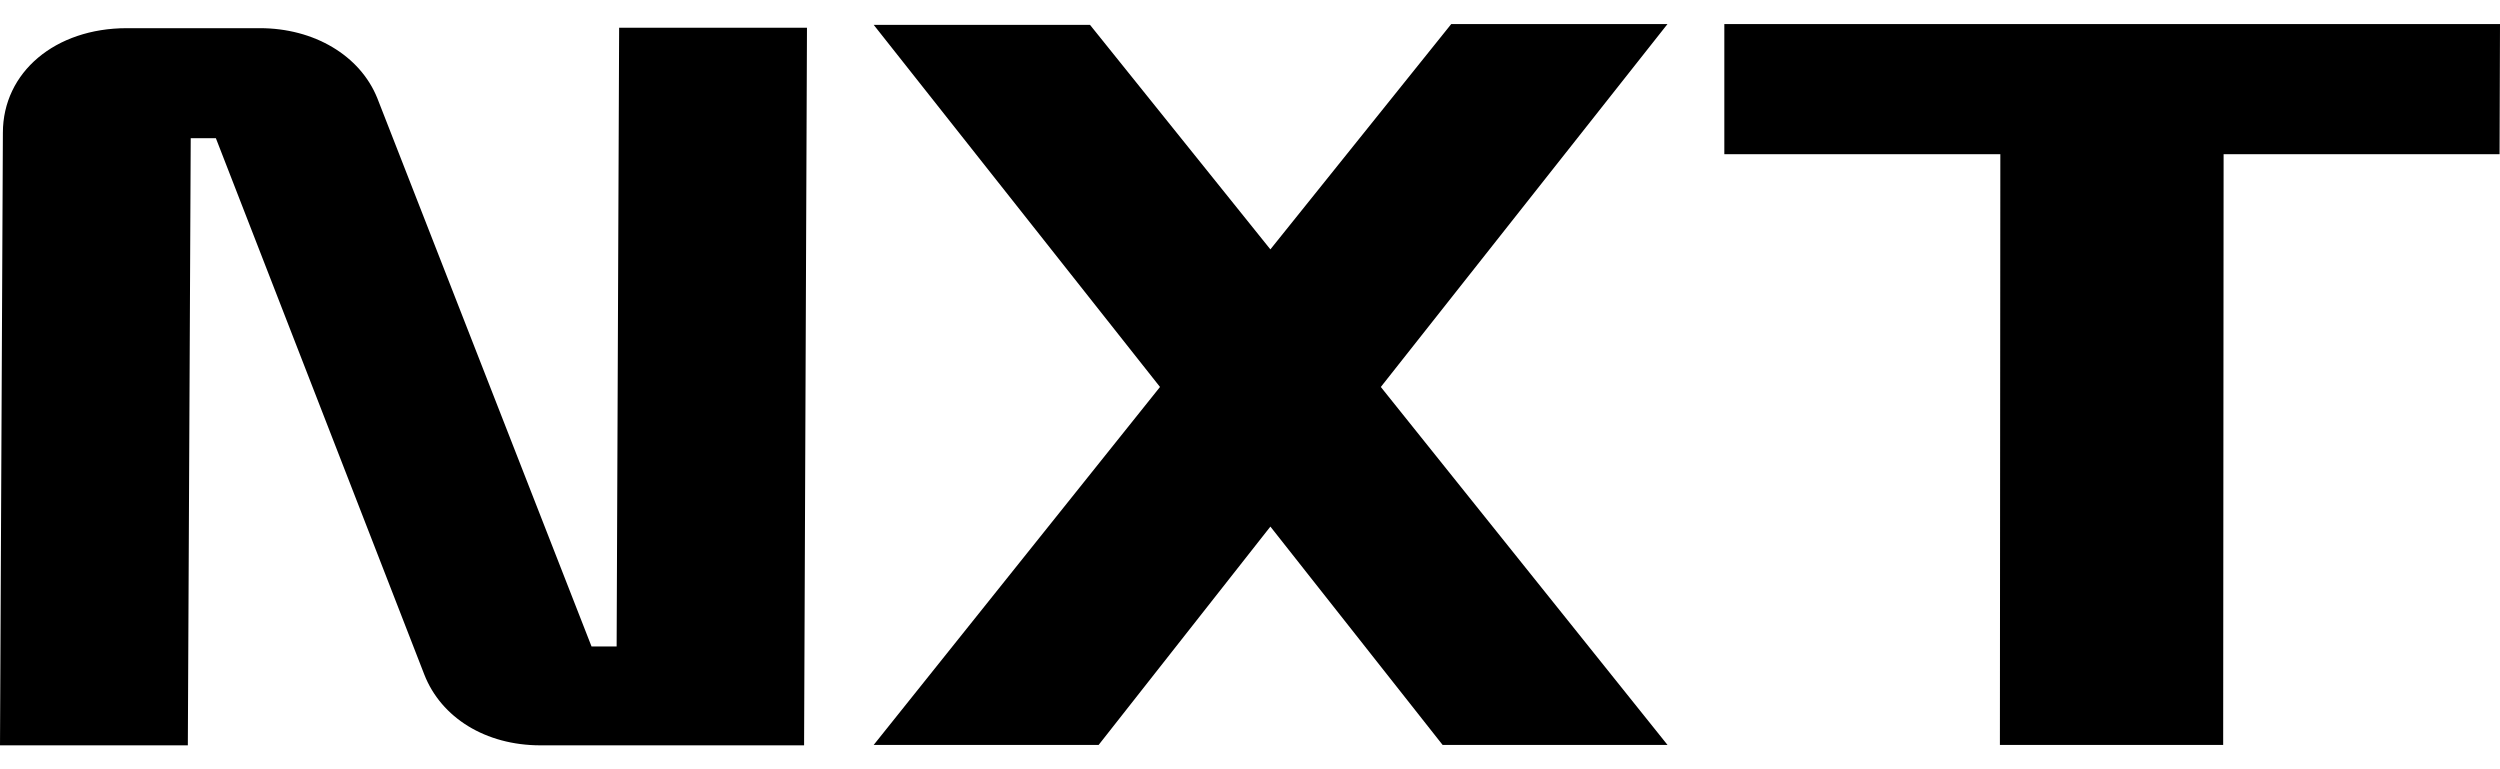 <svg width="52" height="16" viewBox="0 0 52 16" fill="none" xmlns="http://www.w3.org/2000/svg">
<path fill-rule="evenodd" clip-rule="evenodd" d="M35.866 3.208H41.607L41.598 15.494H46.242L46.251 3.208H51.991L52 0.5H35.866V3.208ZM12.826 13.447H12.304L7.848 2.042C7.489 1.151 6.529 0.586 5.406 0.586H2.639C1.148 0.586 0.06 1.503 0.06 2.762L0 15.503H3.907L3.967 2.874H4.49L8.825 14.029C9.176 14.929 10.102 15.503 11.241 15.503H16.725L16.785 0.577H12.878L12.826 13.447ZM26.424 5.187L30.186 0.5H34.684L28.721 8.049L34.684 15.494H30.006L26.424 10.953L22.852 15.494H18.173L24.128 8.049L18.173 0.517H22.672L26.424 5.187Z" fill="black"/>
</svg>
